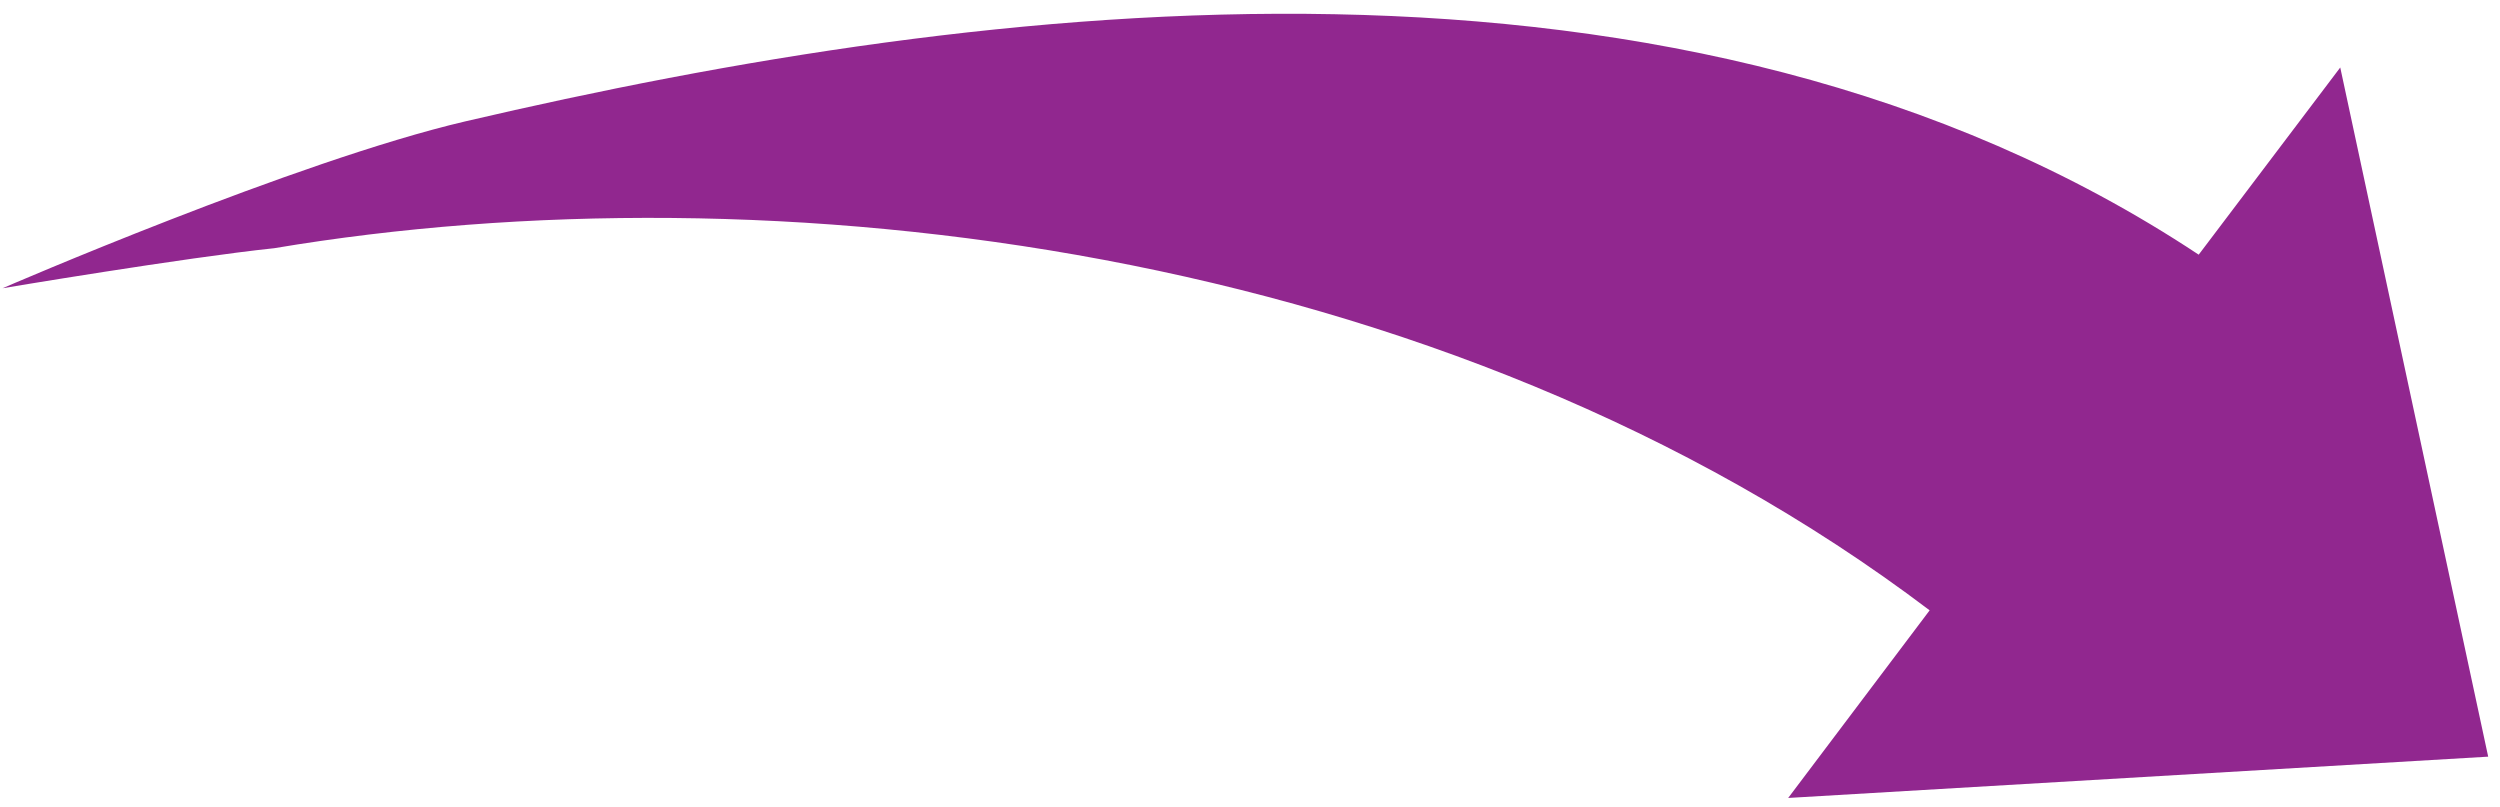 <?xml version="1.0" encoding="UTF-8"?>
<svg width="161px" height="52px" viewBox="0 0 161 52" version="1.1" xmlns="http://www.w3.org/2000/svg" xmlns:xlink="http://www.w3.org/1999/xlink">
    <!-- Generator: Sketch 64 (93537) - https://sketch.com -->
    <title>Fill 5</title>
    <desc>Created with Sketch.</desc>
    <g id="Chapter-3" stroke="none" stroke-width="1" fill="none" fill-rule="evenodd">
        <g id="Turning-Trash-Into-Treasure-3" transform="translate(-815, -3824)" fill="#91278F">
            <g id="Group-12" transform="translate(662, 3824.472)">
                <g id="Group-11" transform="translate(17, 0)">
                    <path d="M277.596,15.929 C244.407,-6.05 199.647,-0.523 165.968,7.344 C155.093,9.886 136.164,18.091 136.164,18.091 C136.164,18.091 147.843,16.125 153.663,15.512 C185.388,10.18 228.885,15.075 260.269,38.834 L251.159,50.916 L296.239,48.257 L286.712,3.875 L277.596,15.929 Z" id="Fill-5"></path>
                </g>
            </g>
        </g>
    </g>
</svg>
